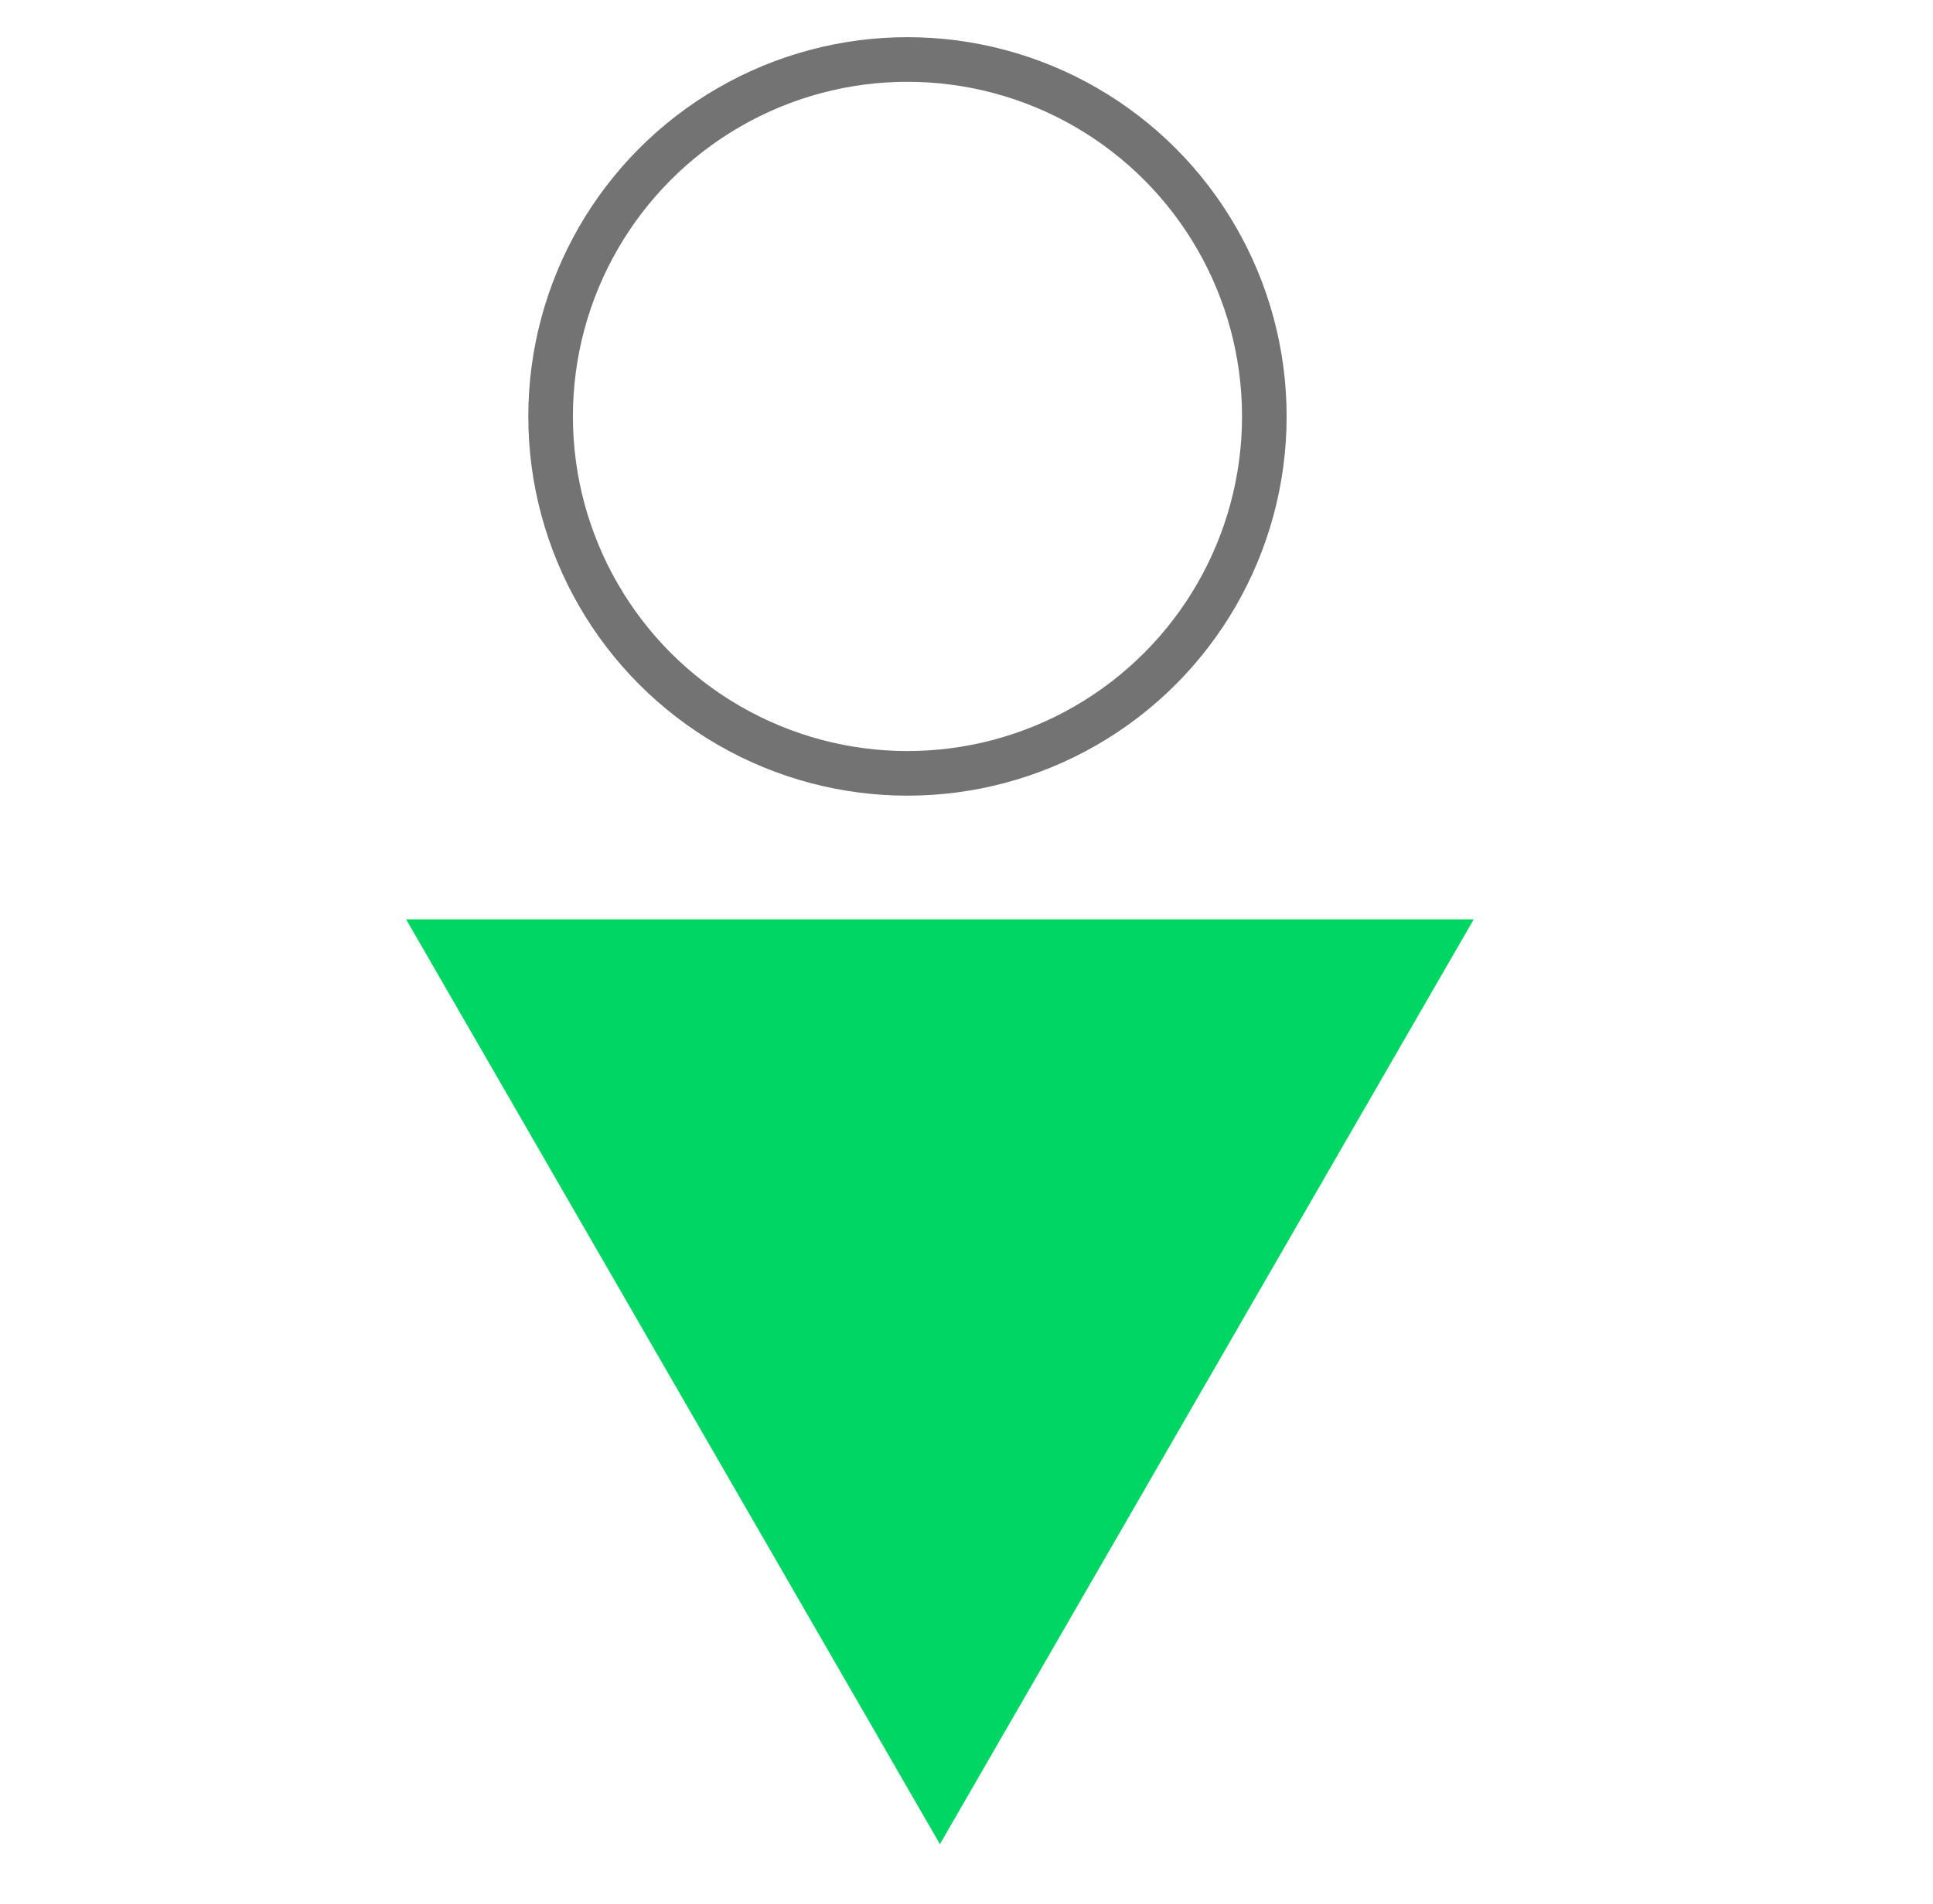 <svg width="65" height="64" viewBox="0 0 65 64" fill="none" xmlns="http://www.w3.org/2000/svg">
<circle cx="30.515" cy="14" r="12" stroke="#737373" stroke-width="1.5"/>
<path d="M31.606 62L13.656 30.909H49.556L31.606 62Z" fill="#00D664"/>
</svg>
